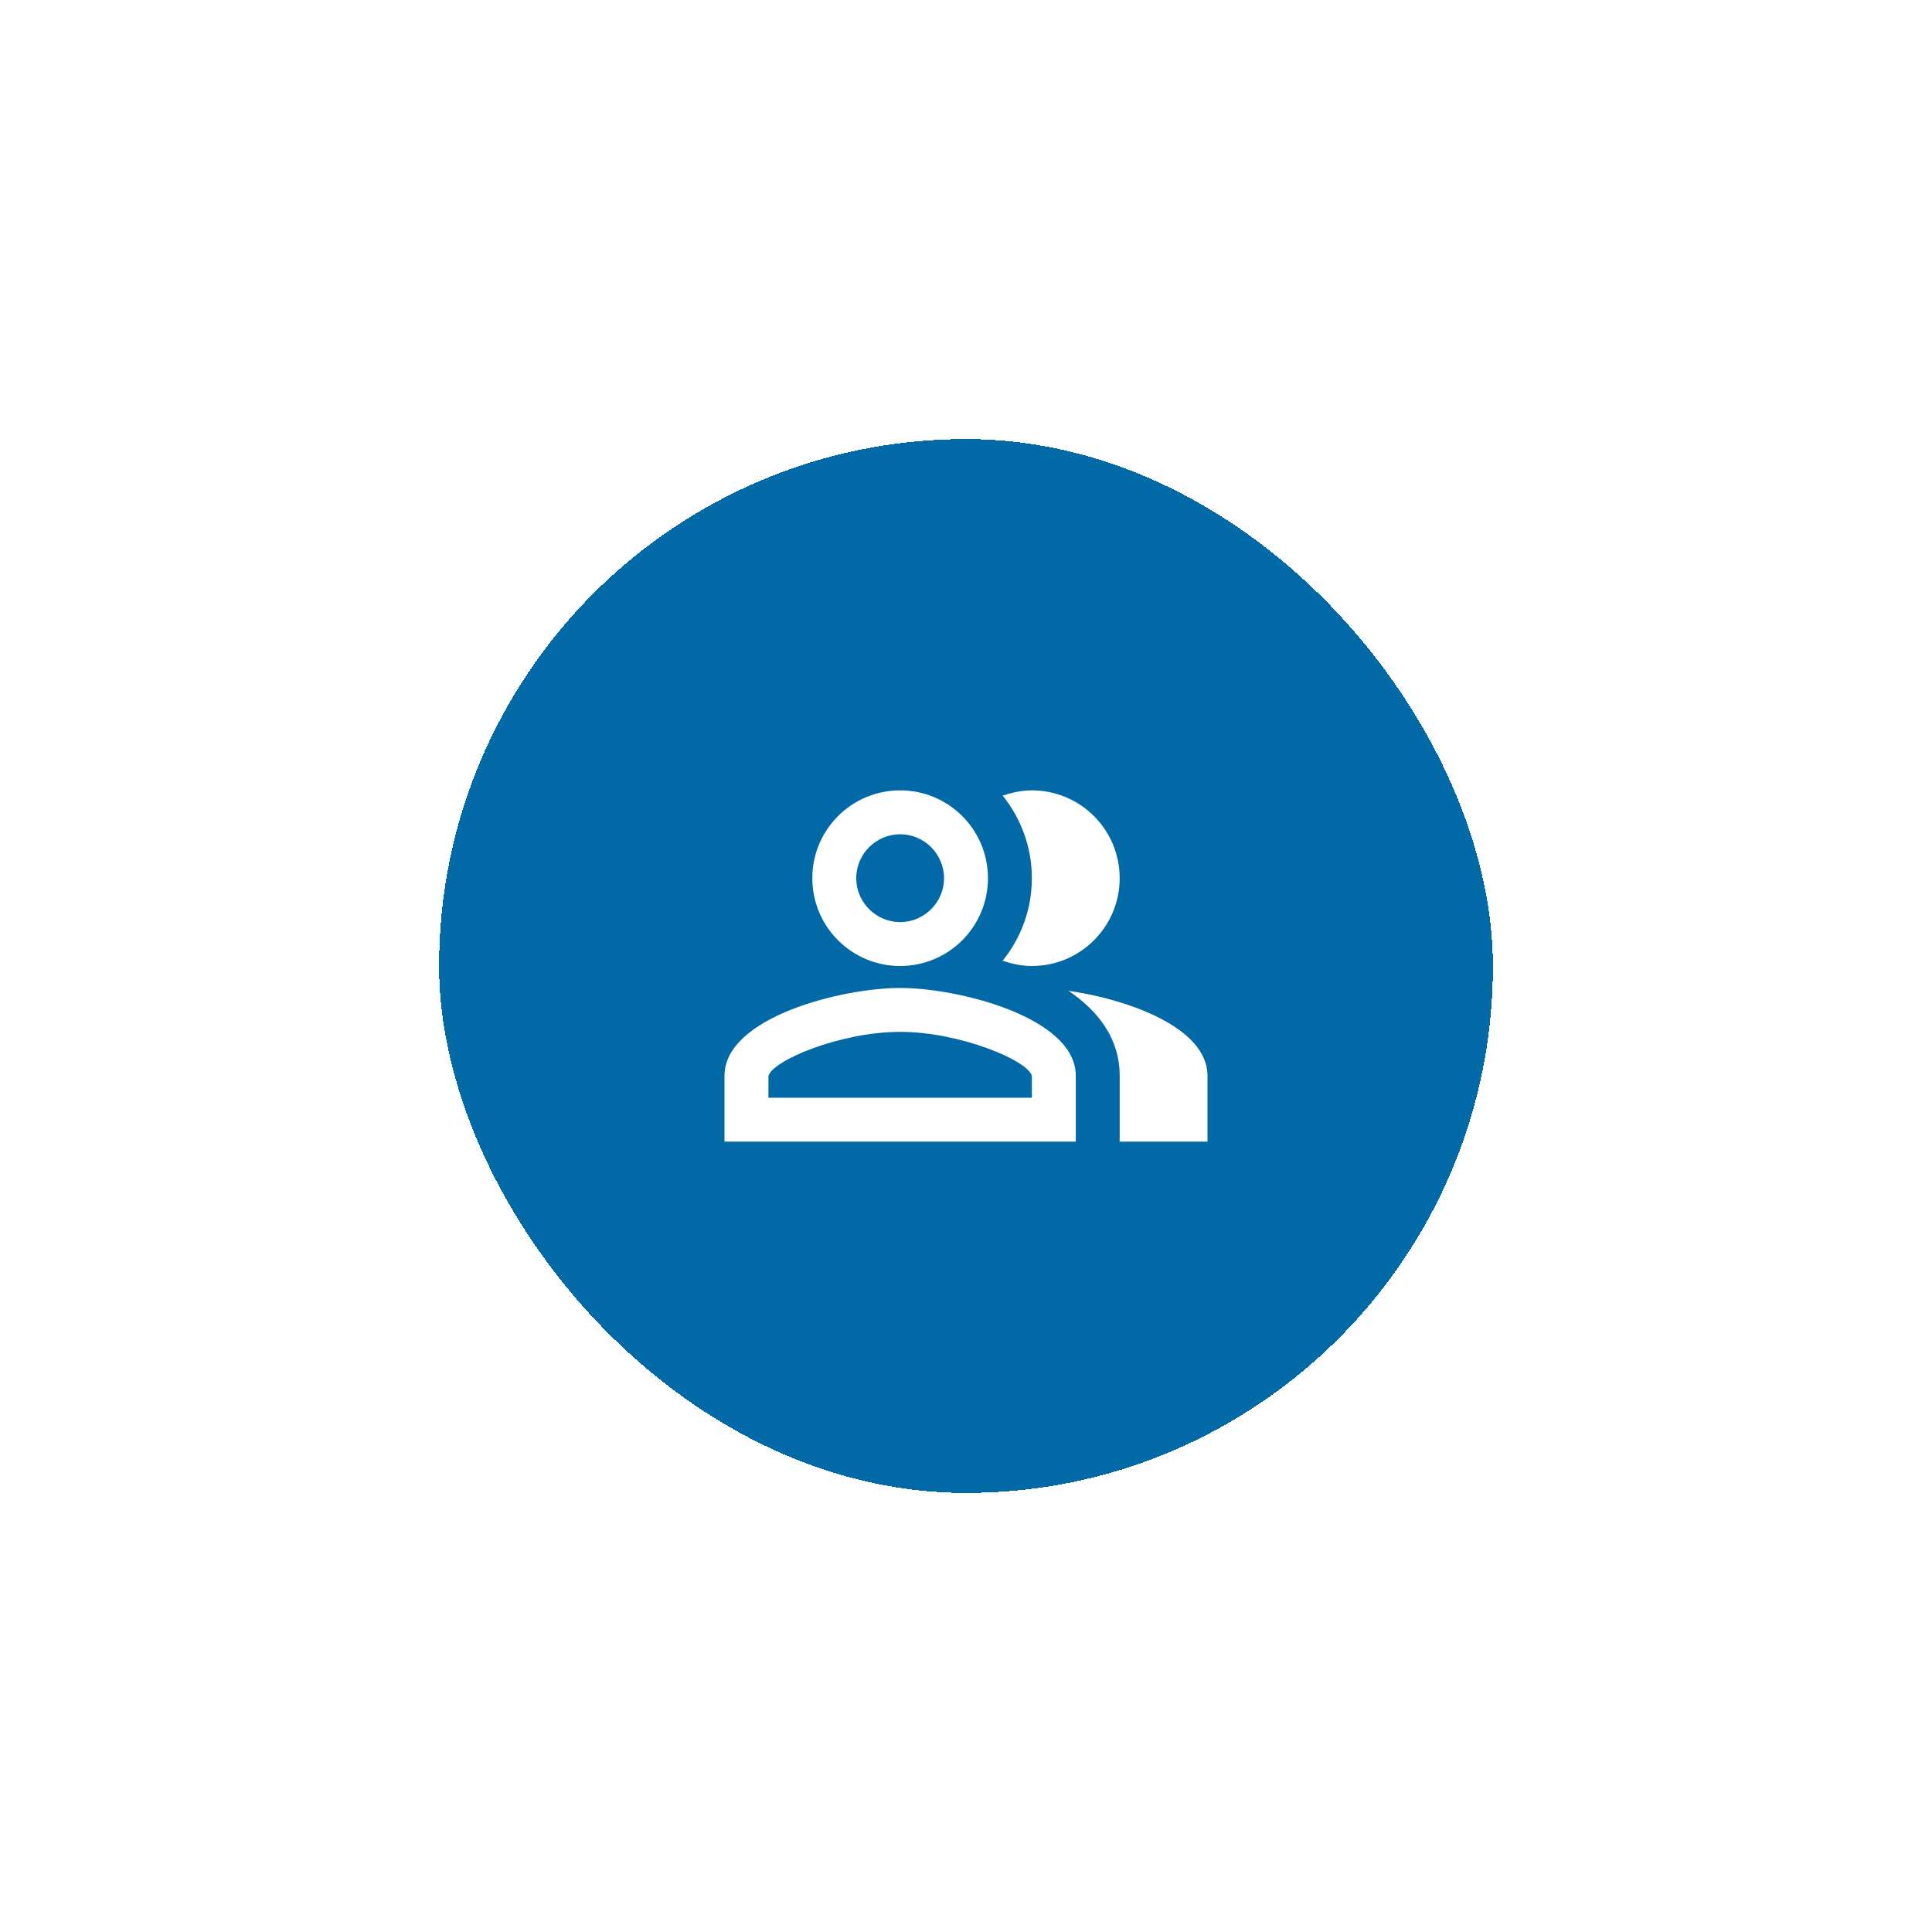 <svg width="88" height="88" viewBox="0 0 88 88" fill="none" xmlns="http://www.w3.org/2000/svg">
<g filter="url(#filter0_d_468_280)">
<rect x="20" y="12" width="48" height="48" rx="24" fill="#0069A6" shape-rendering="crispEdges"/>
<path d="M48.67 37.13C50.04 38.06 51 39.32 51 41V44H55V41C55 38.82 51.43 37.53 48.67 37.13Z" fill="white"/>
<path d="M47 36C49.21 36 51 34.21 51 32C51 29.79 49.21 28 47 28C46.53 28 46.09 28.1 45.67 28.24C46.5 29.27 47 30.58 47 32C47 33.42 46.5 34.73 45.67 35.76C46.09 35.9 46.53 36 47 36Z" fill="white"/>
<path d="M41 36C43.21 36 45 34.21 45 32C45 29.79 43.21 28 41 28C38.79 28 37 29.79 37 32C37 34.21 38.79 36 41 36ZM41 30C42.1 30 43 30.9 43 32C43 33.1 42.1 34 41 34C39.9 34 39 33.1 39 32C39 30.9 39.9 30 41 30Z" fill="white"/>
<path d="M41 37C38.33 37 33 38.34 33 41V44H49V41C49 38.34 43.67 37 41 37ZM47 42H35V41.01C35.2 40.29 38.3 39 41 39C43.7 39 46.8 40.29 47 41V42Z" fill="white"/>
</g>
<defs>
<filter id="filter0_d_468_280" x="0" y="0" width="88" height="88" filterUnits="userSpaceOnUse" color-interpolation-filters="sRGB">
<feFlood flood-opacity="0" result="BackgroundImageFix"/>
<feColorMatrix in="SourceAlpha" type="matrix" values="0 0 0 0 0 0 0 0 0 0 0 0 0 0 0 0 0 0 127 0" result="hardAlpha"/>
<feOffset dy="8"/>
<feGaussianBlur stdDeviation="10"/>
<feComposite in2="hardAlpha" operator="out"/>
<feColorMatrix type="matrix" values="0 0 0 0 0.012 0 0 0 0 0.322 0 0 0 0 0.505 0 0 0 0.2 0"/>
<feBlend mode="normal" in2="BackgroundImageFix" result="effect1_dropShadow_468_280"/>
<feBlend mode="normal" in="SourceGraphic" in2="effect1_dropShadow_468_280" result="shape"/>
</filter>
</defs>
</svg>
